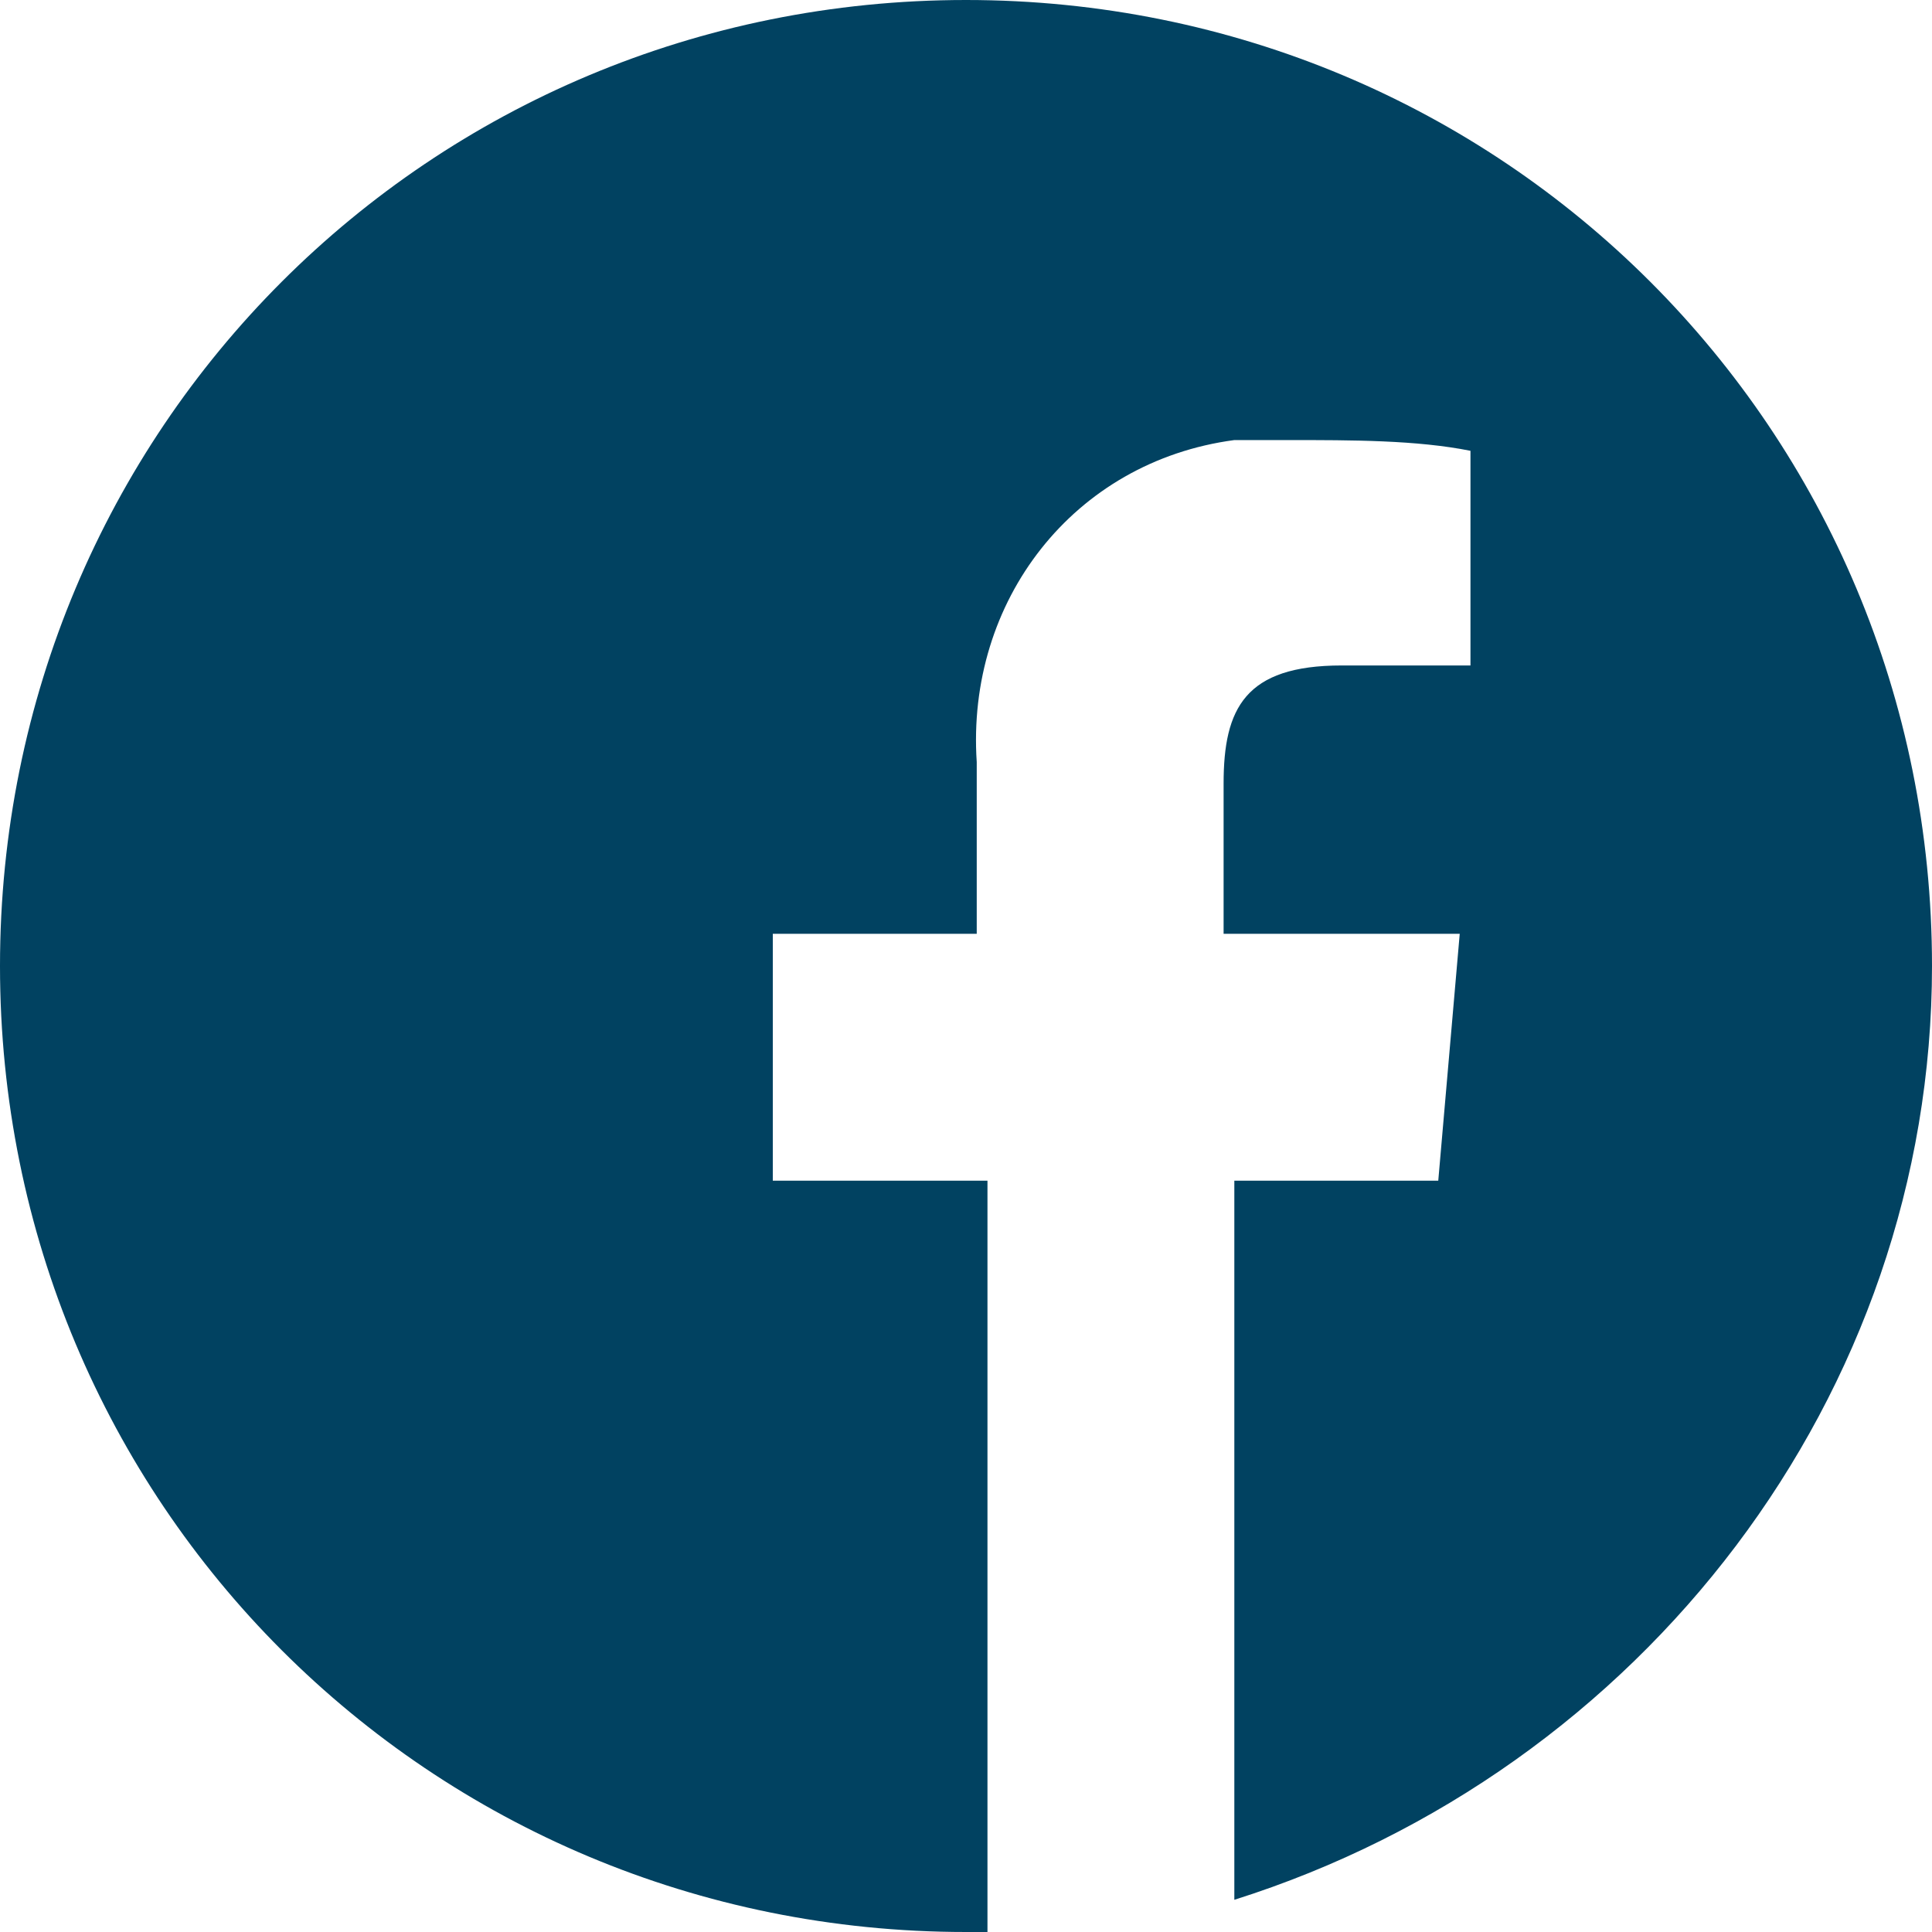 <?xml version="1.0" encoding="utf-8"?>
<!-- Generator: Adobe Illustrator 26.0.1, SVG Export Plug-In . SVG Version: 6.00 Build 0)  -->
<svg version="1.1" id="Layer_1" xmlns="http://www.w3.org/2000/svg" xmlns:xlink="http://www.w3.org/1999/xlink" x="0px" y="0px"
	 viewBox="0 0 18 18" style="enable-background:new 0 0 18 18;" xml:space="preserve">
<style type="text/css">
	.st0{fill:#014261;}
</style>
<path id="Path_1463" class="st0" d="M18,9c0-5-4-9-9-9S0,4,0,9s4,9,9,9l0,0c0.1,0,0.1,0,0.2,0v-7h-2V8.7h1.9V7.1
	C9,5.6,10,4.3,11.5,4.1c0.2,0,0.3,0,0.5,0c0.6,0,1.2,0,1.7,0.1v2h-1.2c-0.9,0-1.1,0.4-1.1,1.1v1.4h2.2L13.4,11h-1.9v6.7
	C15.3,16.5,18,13,18,9z"/>
</svg>
